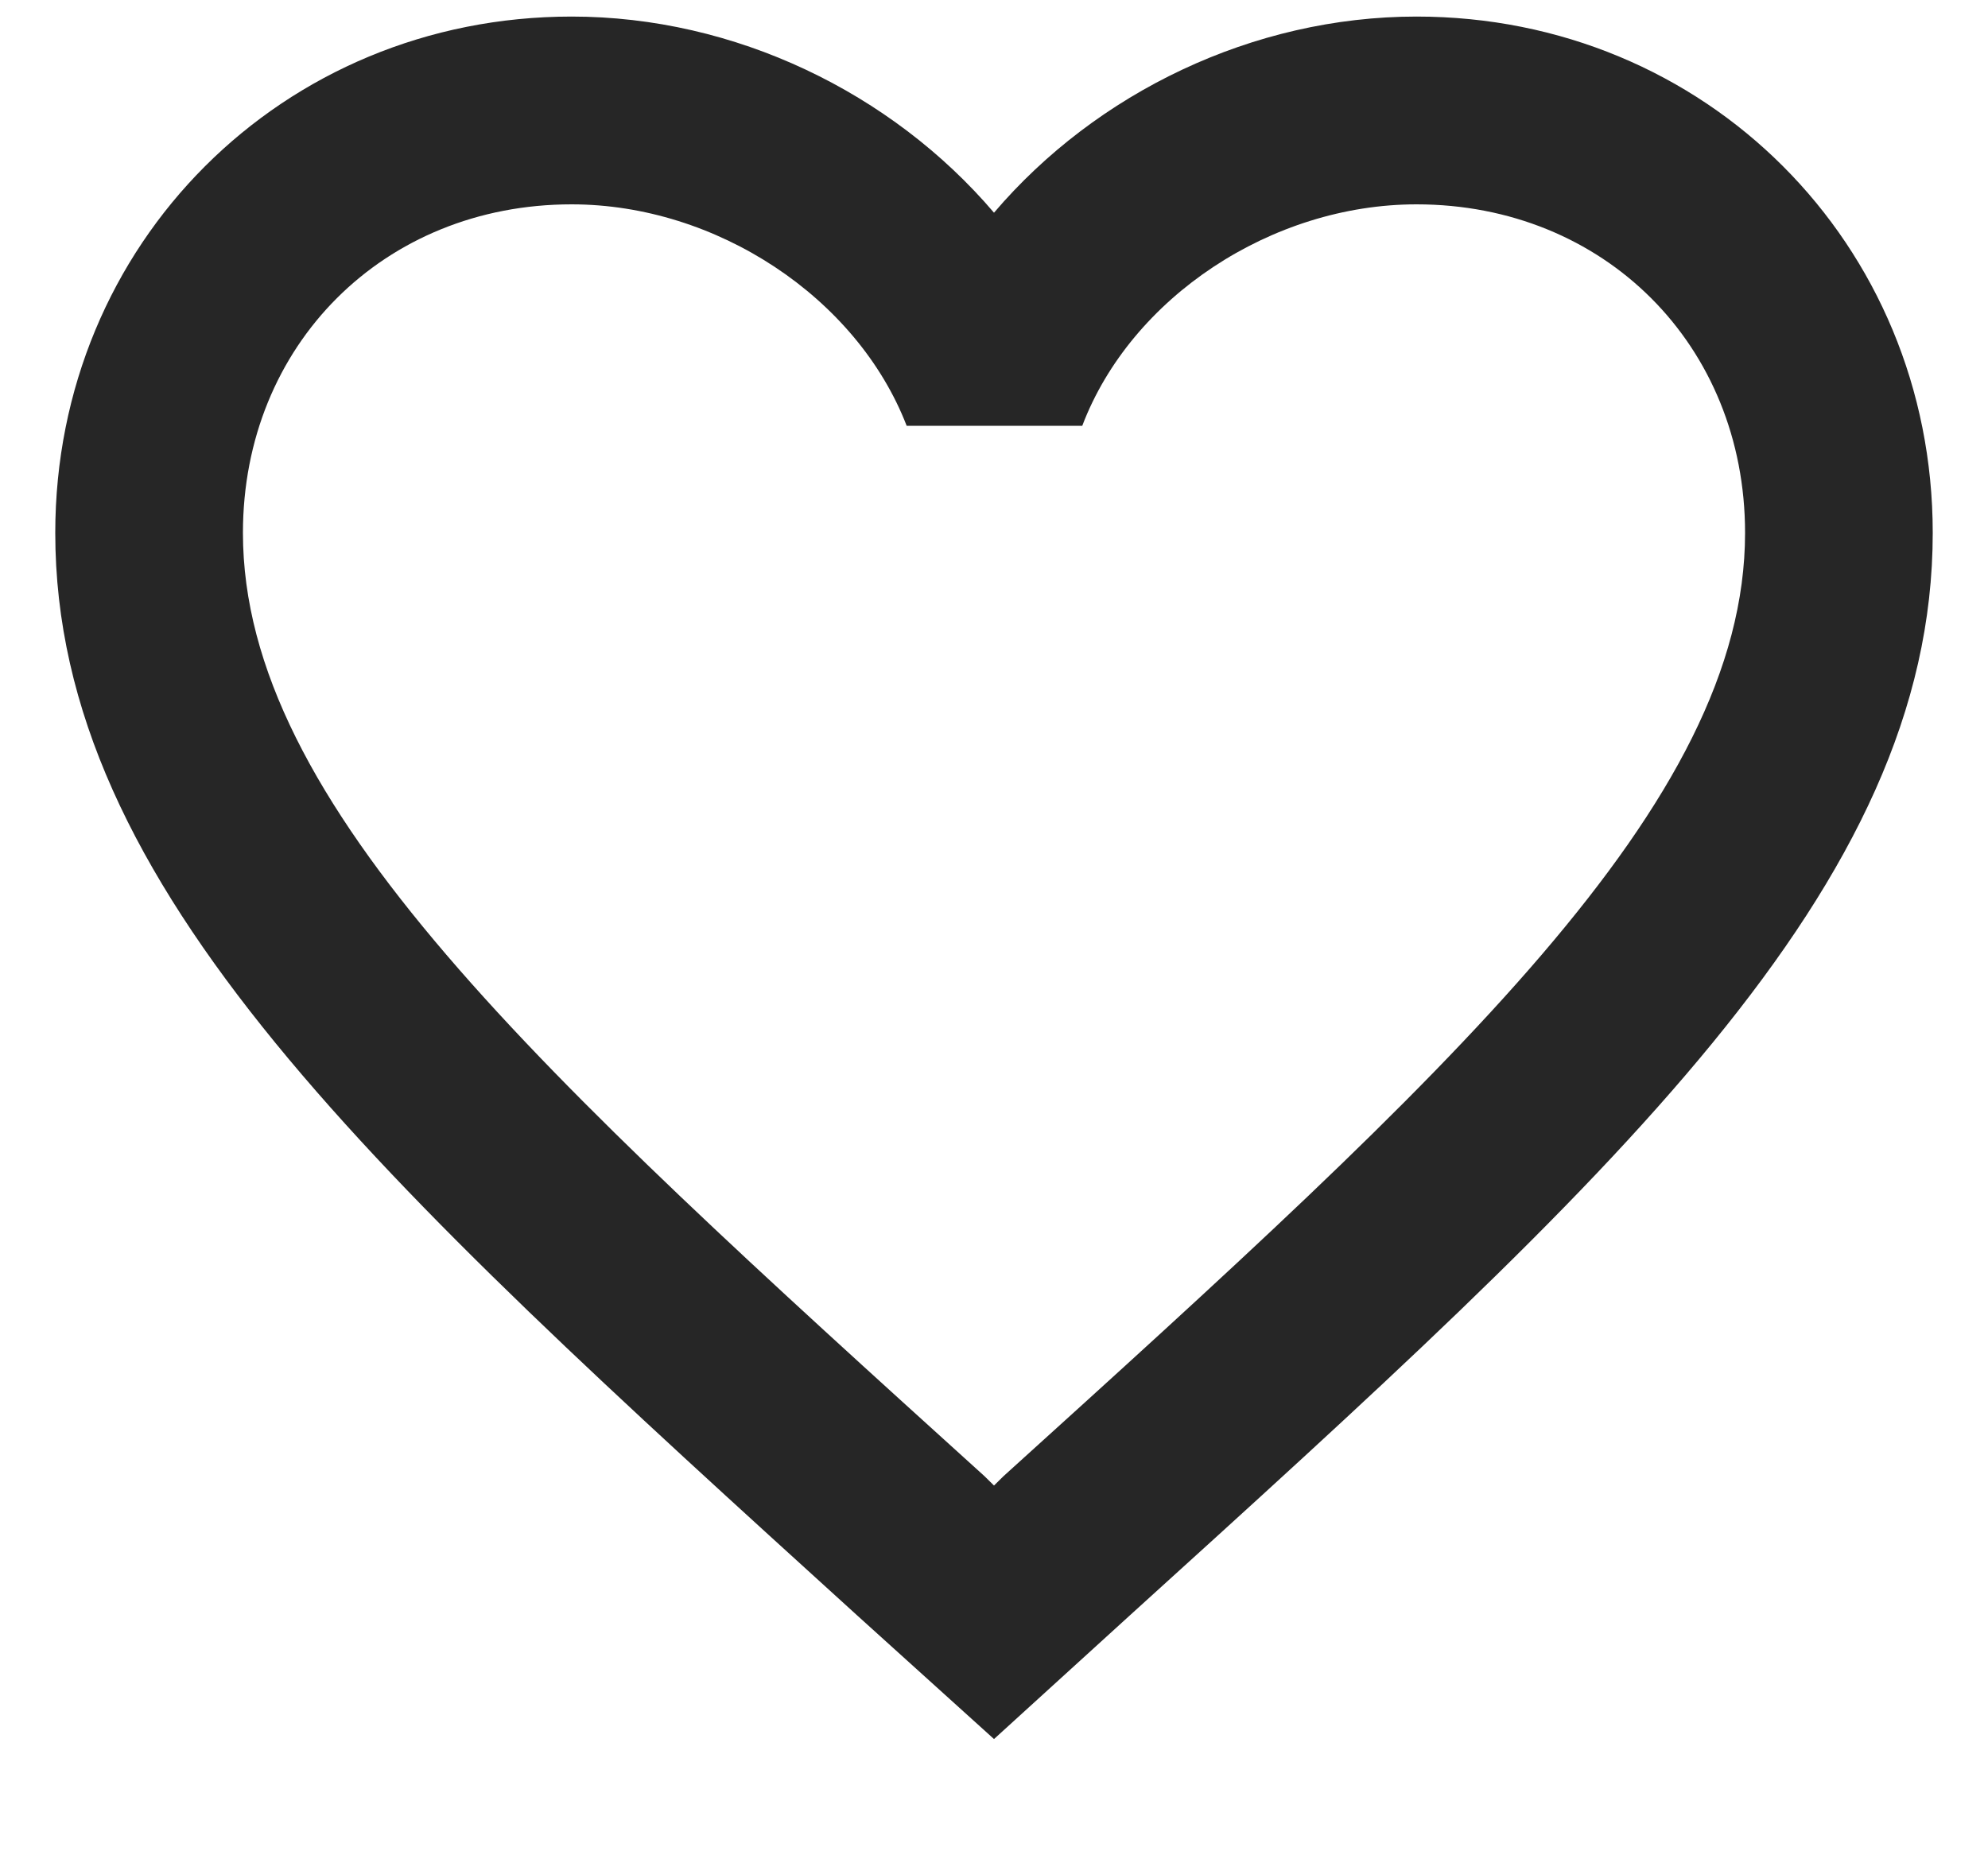 <svg width="15" height="14" viewBox="0 0 15 14" fill="none" xmlns="http://www.w3.org/2000/svg">
<path d="M10.688 0.125C9.455 0.125 8.272 0.699 7.5 1.605C6.728 0.699 5.545 0.125 4.313 0.125C2.131 0.125 0.417 1.839 0.417 4.021C0.417 6.698 2.825 8.88 6.473 12.195L7.5 13.123L8.527 12.188C12.175 8.88 14.583 6.698 14.583 4.021C14.583 1.839 12.869 0.125 10.688 0.125ZM7.571 11.14L7.5 11.21L7.429 11.14C4.058 8.087 1.833 6.068 1.833 4.021C1.833 2.604 2.896 1.542 4.313 1.542C5.403 1.542 6.466 2.243 6.841 3.213H8.166C8.534 2.243 9.597 1.542 10.688 1.542C12.104 1.542 13.167 2.604 13.167 4.021C13.167 6.068 10.943 8.087 7.571 11.14Z" fill="#262626"/>
</svg>
